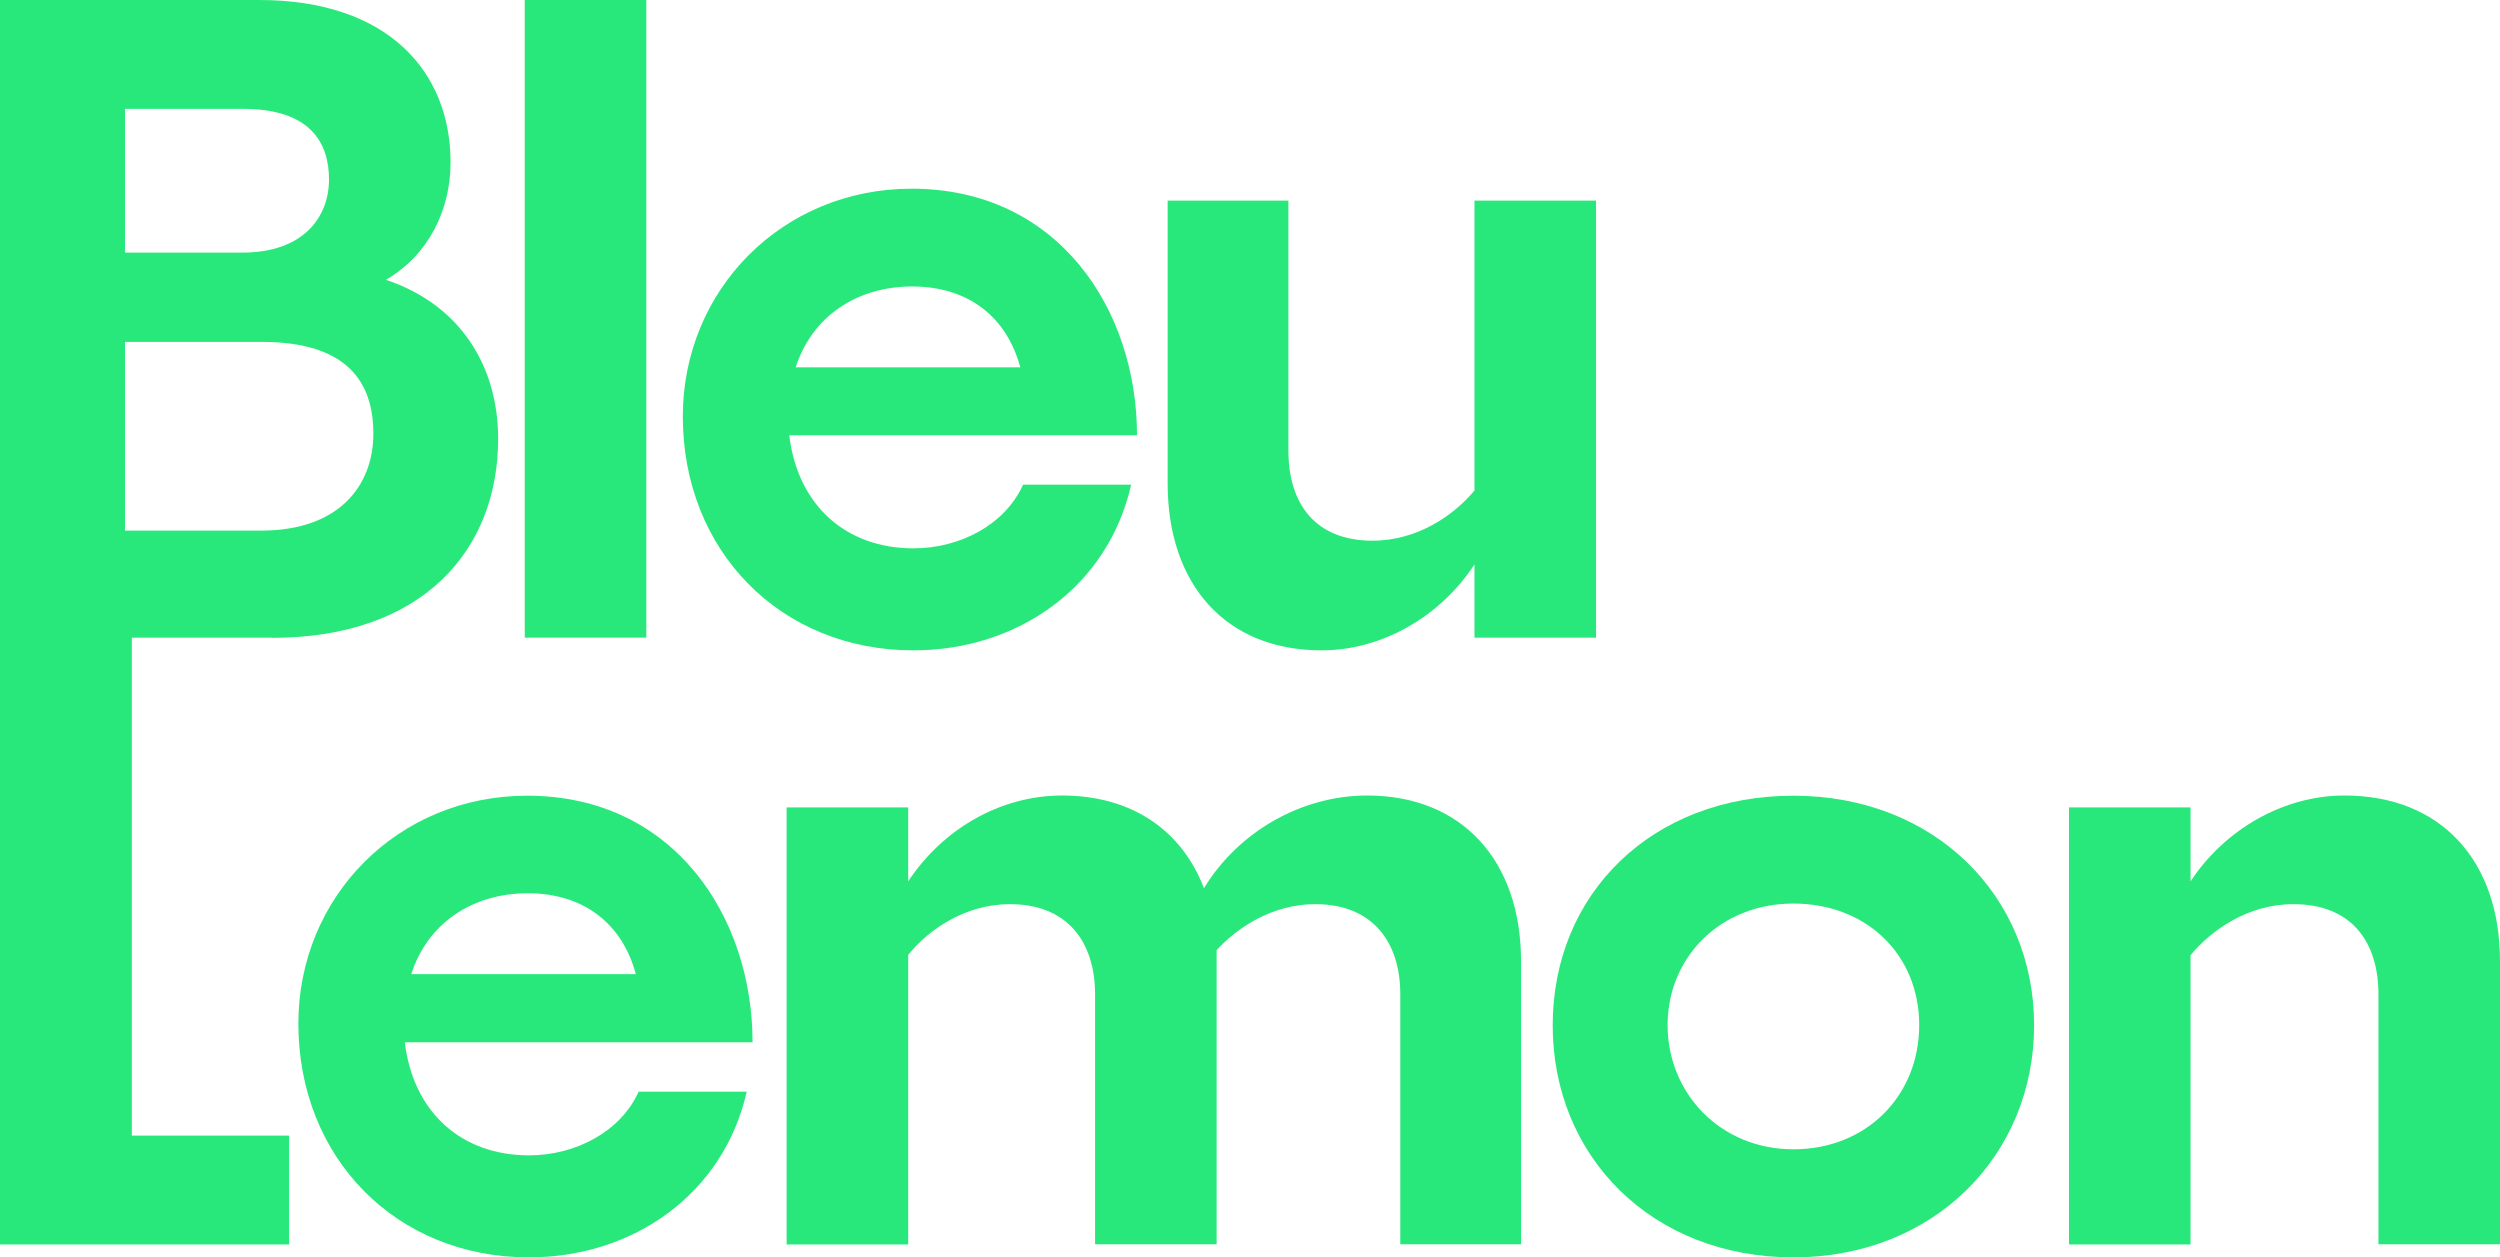 <?xml version="1.0" encoding="UTF-8"?>
<svg id="Layer_2" data-name="Layer 2" xmlns="http://www.w3.org/2000/svg" viewBox="0 0 124.01 62.37">
  <defs>
    <style>
      .cls-1 {
        fill: #29e87b;
        stroke-width: 0px;
      }
    </style>
  </defs>
  <g id="Layer_1-2" data-name="Layer 1">
    <g>
      <path class="cls-1" d="M13.5,31.63H0V0h12.86c6.37,0,9.49,3.54,9.49,8.06,0,2.36-1.1,4.6-3.21,5.82,3.67,1.22,5.57,4.26,5.57,7.89,0,5.48-3.71,9.87-11.22,9.87ZM6.2,5.4v7.13h5.82c3.04,0,4.3-1.77,4.3-3.63s-.97-3.5-4.26-3.5h-5.86ZM6.2,16.96v9.36h6.75c3.92,0,5.57-2.28,5.57-4.81s-1.27-4.55-5.53-4.55h-6.79Z"/>
      <path class="cls-1" d="M26.03,31.63V0h6.03v31.63h-6.03Z"/>
      <path class="cls-1" d="M45.3,32.26c-6.58,0-11.43-4.93-11.43-11.6,0-6.28,4.93-11.3,11.35-11.3,7.3,0,11.18,6.03,11.18,12.23h-17.25c.42,3.5,2.83,5.61,6.16,5.61,2.32,0,4.55-1.18,5.44-3.16h5.36c-1.14,5.06-5.61,8.22-10.8,8.22ZM39.48,18.22h11.13c-.67-2.49-2.57-4.01-5.36-4.01s-4.98,1.52-5.78,4.01Z"/>
      <path class="cls-1" d="M73.14,28c-1.69,2.57-4.56,4.26-7.59,4.26-4.77,0-7.63-3.29-7.63-8.27v-14.04h5.99v12.4c0,2.61,1.31,4.47,4.17,4.47,2.24,0,4.05-1.27,5.06-2.49v-14.38h6.03v21.68h-6.03v-3.63Z"/>
      <path class="cls-1" d="M14.34,61.73H0v-31.63h6.54v26.23h7.8v5.4Z"/>
      <path class="cls-1" d="M26.23,62.37c-6.58,0-11.43-4.93-11.43-11.6,0-6.28,4.93-11.3,11.35-11.3,7.3,0,11.18,6.03,11.18,12.23h-17.25c.42,3.5,2.83,5.61,6.16,5.61,2.32,0,4.55-1.18,5.44-3.16h5.36c-1.14,5.06-5.61,8.22-10.8,8.22ZM20.41,48.32h11.13c-.67-2.49-2.57-4.01-5.36-4.01s-4.98,1.52-5.78,4.01Z"/>
      <path class="cls-1" d="M45.05,47.39v14.34h-6.03v-21.68h6.03v3.67c1.69-2.57,4.55-4.26,7.63-4.26,3.46,0,5.95,1.73,7.04,4.6,1.69-2.78,4.81-4.6,8.1-4.6,4.72,0,7.63,3.25,7.63,8.22v14.04h-5.99v-12.4c0-2.57-1.35-4.47-4.22-4.47-2.11,0-3.84,1.14-4.89,2.28v14.59h-6.03v-12.4c0-2.57-1.35-4.47-4.22-4.47-2.24,0-4.05,1.27-5.06,2.53Z"/>
      <path class="cls-1" d="M88.96,62.37c-7,0-11.94-4.98-11.94-11.51s4.93-11.39,11.94-11.39,11.94,4.98,11.94,11.39-4.93,11.51-11.94,11.51ZM88.96,57.01c3.63,0,6.24-2.66,6.24-6.16s-2.62-6.03-6.24-6.03-6.24,2.66-6.24,6.03,2.61,6.16,6.24,6.16Z"/>
      <path class="cls-1" d="M108.66,47.39v14.34h-6.03v-21.68h6.03v3.67c1.69-2.57,4.6-4.26,7.63-4.26,4.81,0,7.72,3.25,7.72,8.22v14.04h-6.03v-12.4c0-2.57-1.31-4.47-4.22-4.47-2.28,0-4.09,1.31-5.1,2.53Z"/>
    </g>
  </g>
</svg>